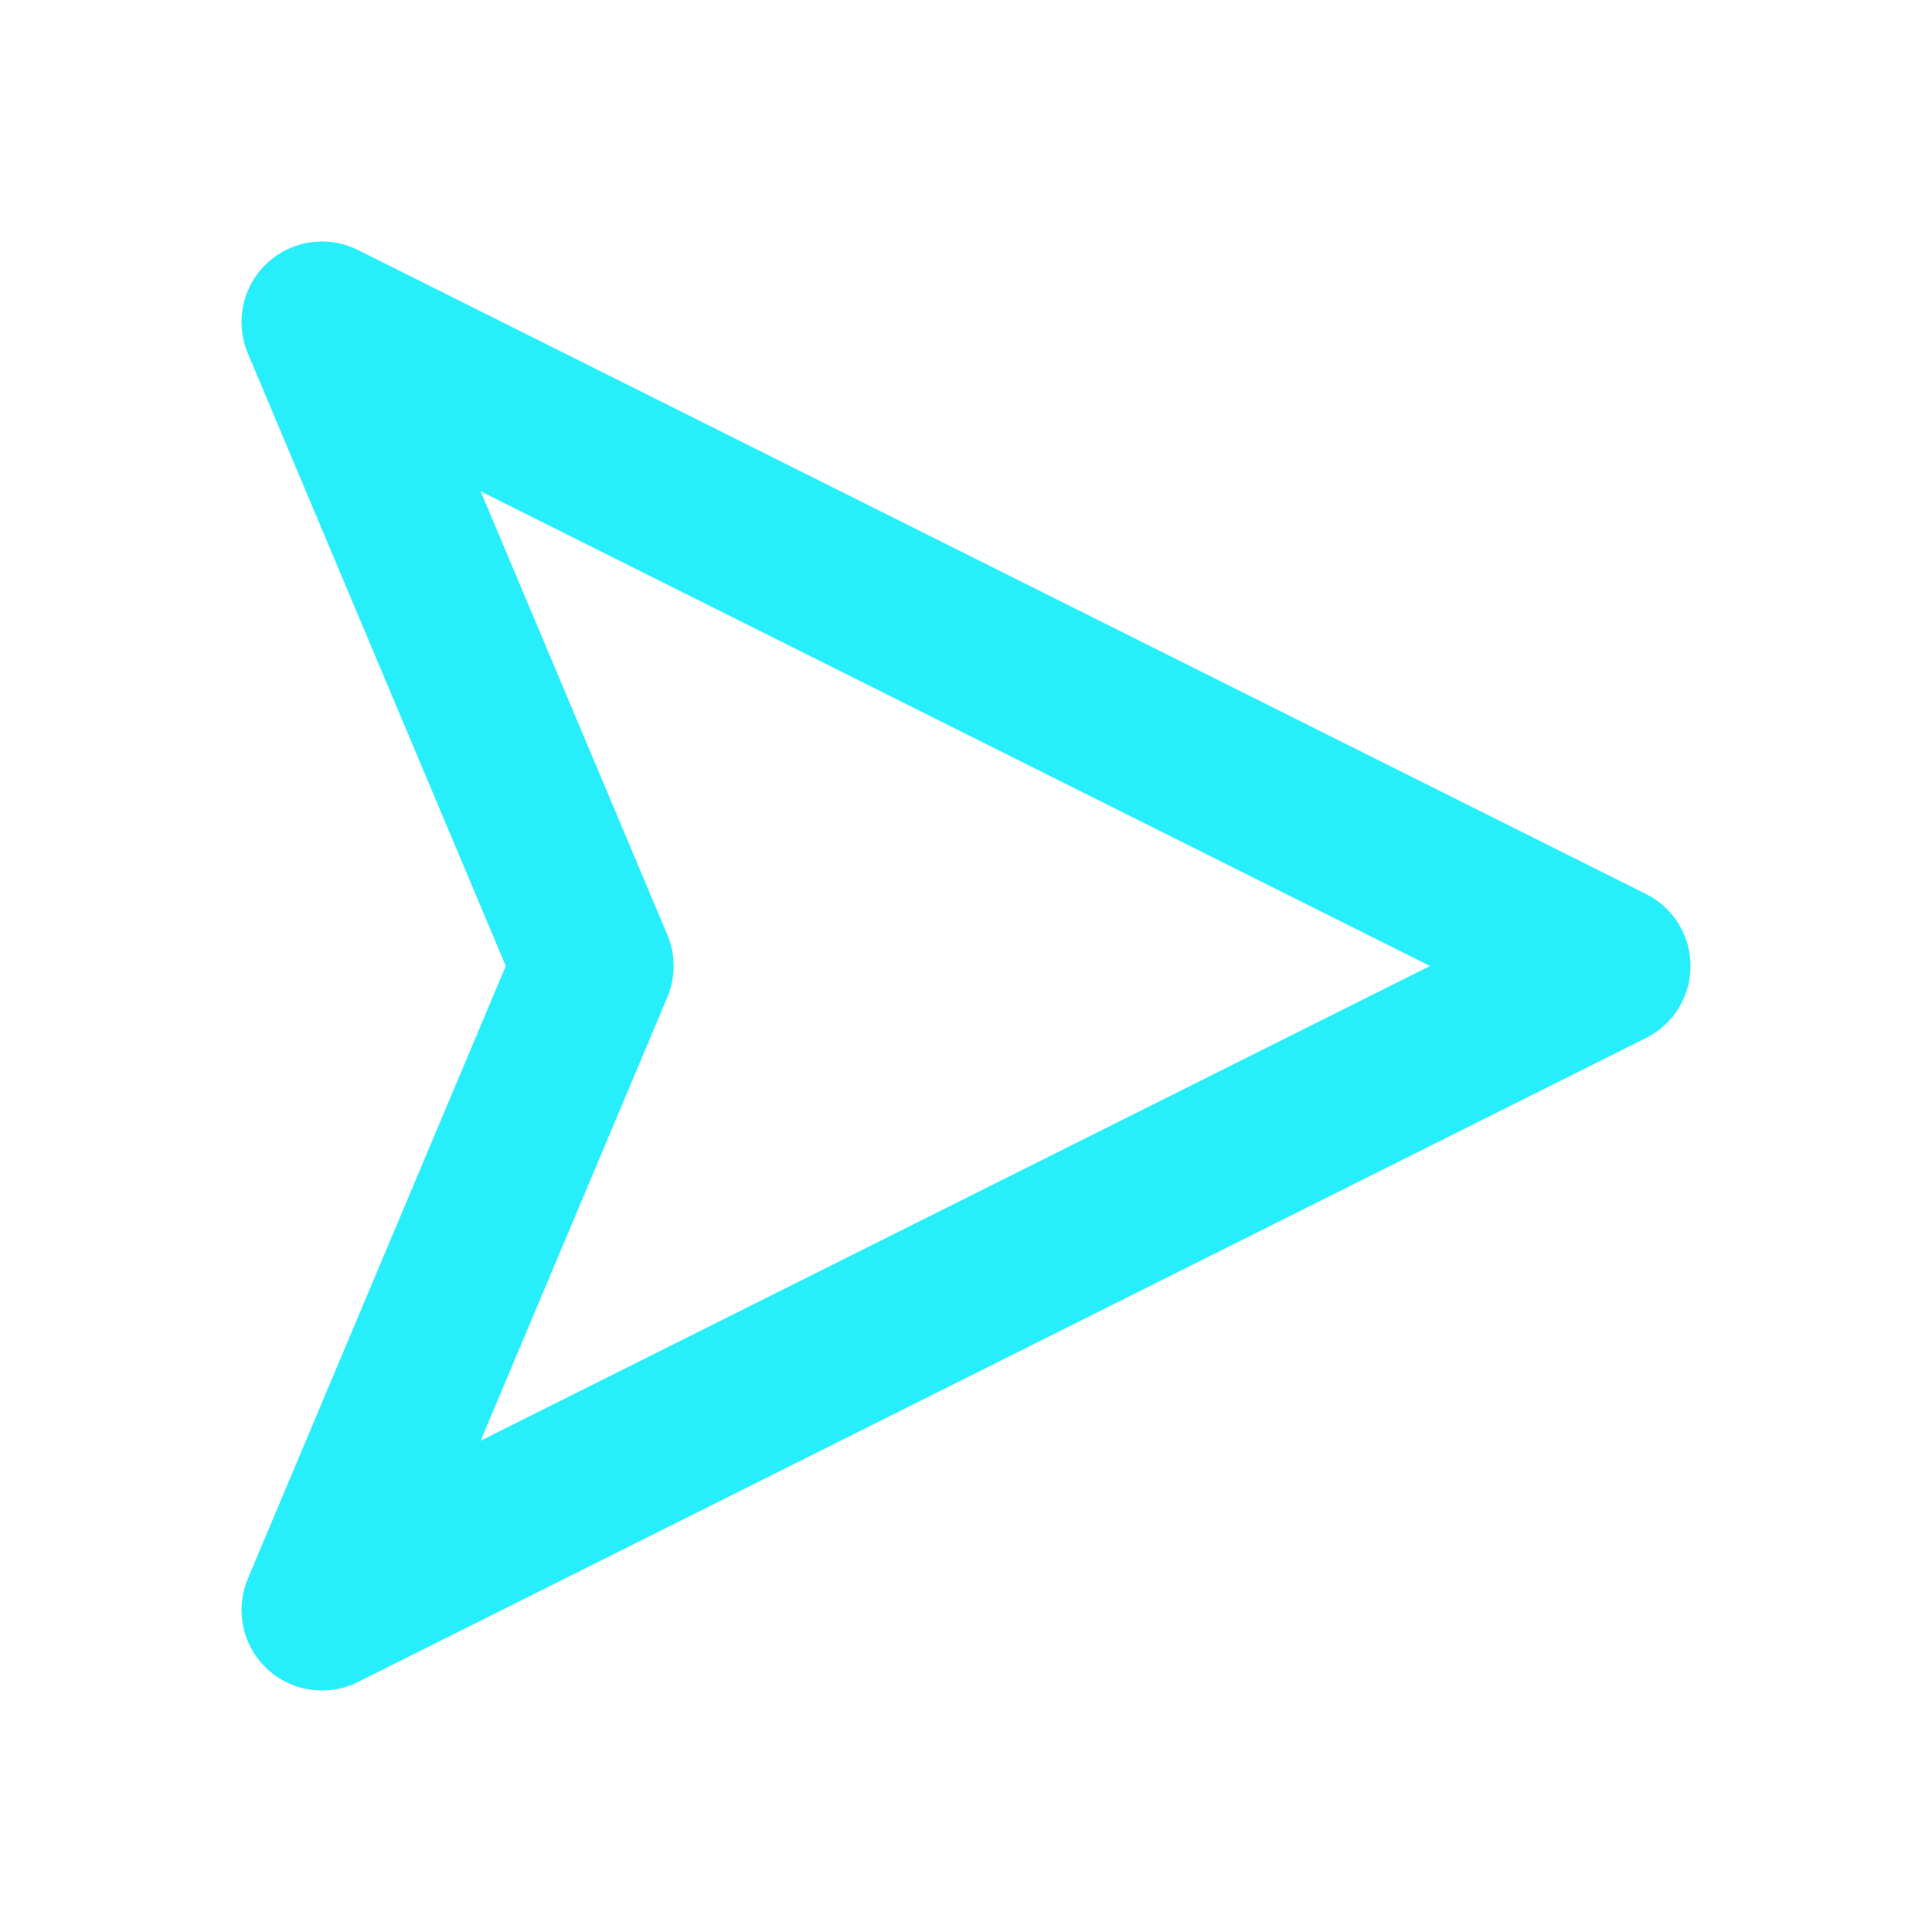 <svg width="24" height="24" viewBox="0 0 24 24" fill="none" xmlns="http://www.w3.org/2000/svg">
<path fill-rule="evenodd" clip-rule="evenodd" d="M20 12L4 20L7.368 12L4 4L20 12Z" stroke="#26eefb" stroke-width="2" stroke-linecap="round" stroke-linejoin="round"/>
</svg>
